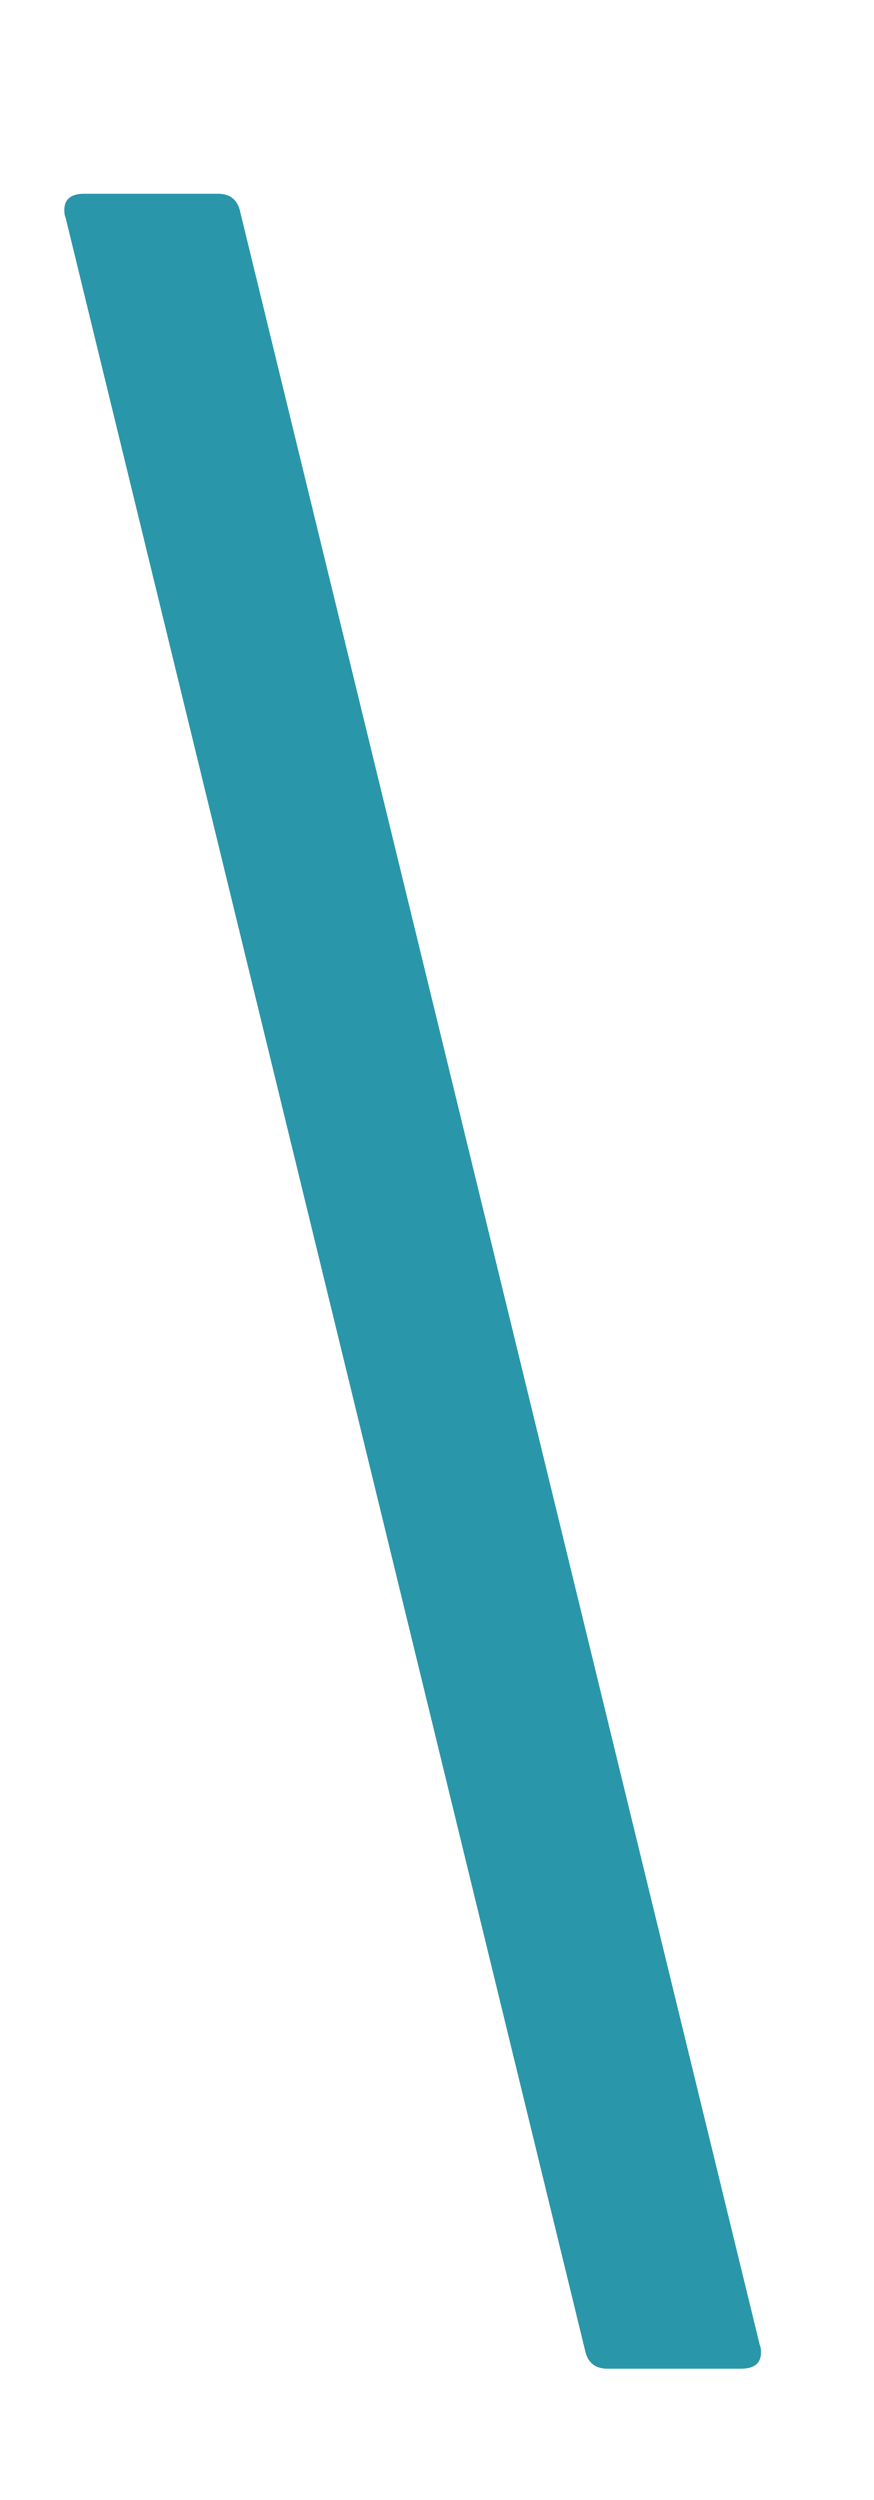 <svg xmlns="http://www.w3.org/2000/svg" width="14" height="40" viewBox="0 0 14 40" fill="none"><path d="M9.73 37.9C9.53 37.9 9.41 37.8 9.37 37.6L1.05 3.48C1.037 3.453 1.03 3.413 1.03 3.36C1.03 3.187 1.137 3.1 1.35 3.1H3.49C3.69 3.1 3.81 3.2 3.85 3.4L12.17 37.52C12.183 37.547 12.19 37.587 12.19 37.64C12.19 37.813 12.083 37.9 11.87 37.9H9.73Z" fill="#2A96AA"></path></svg>